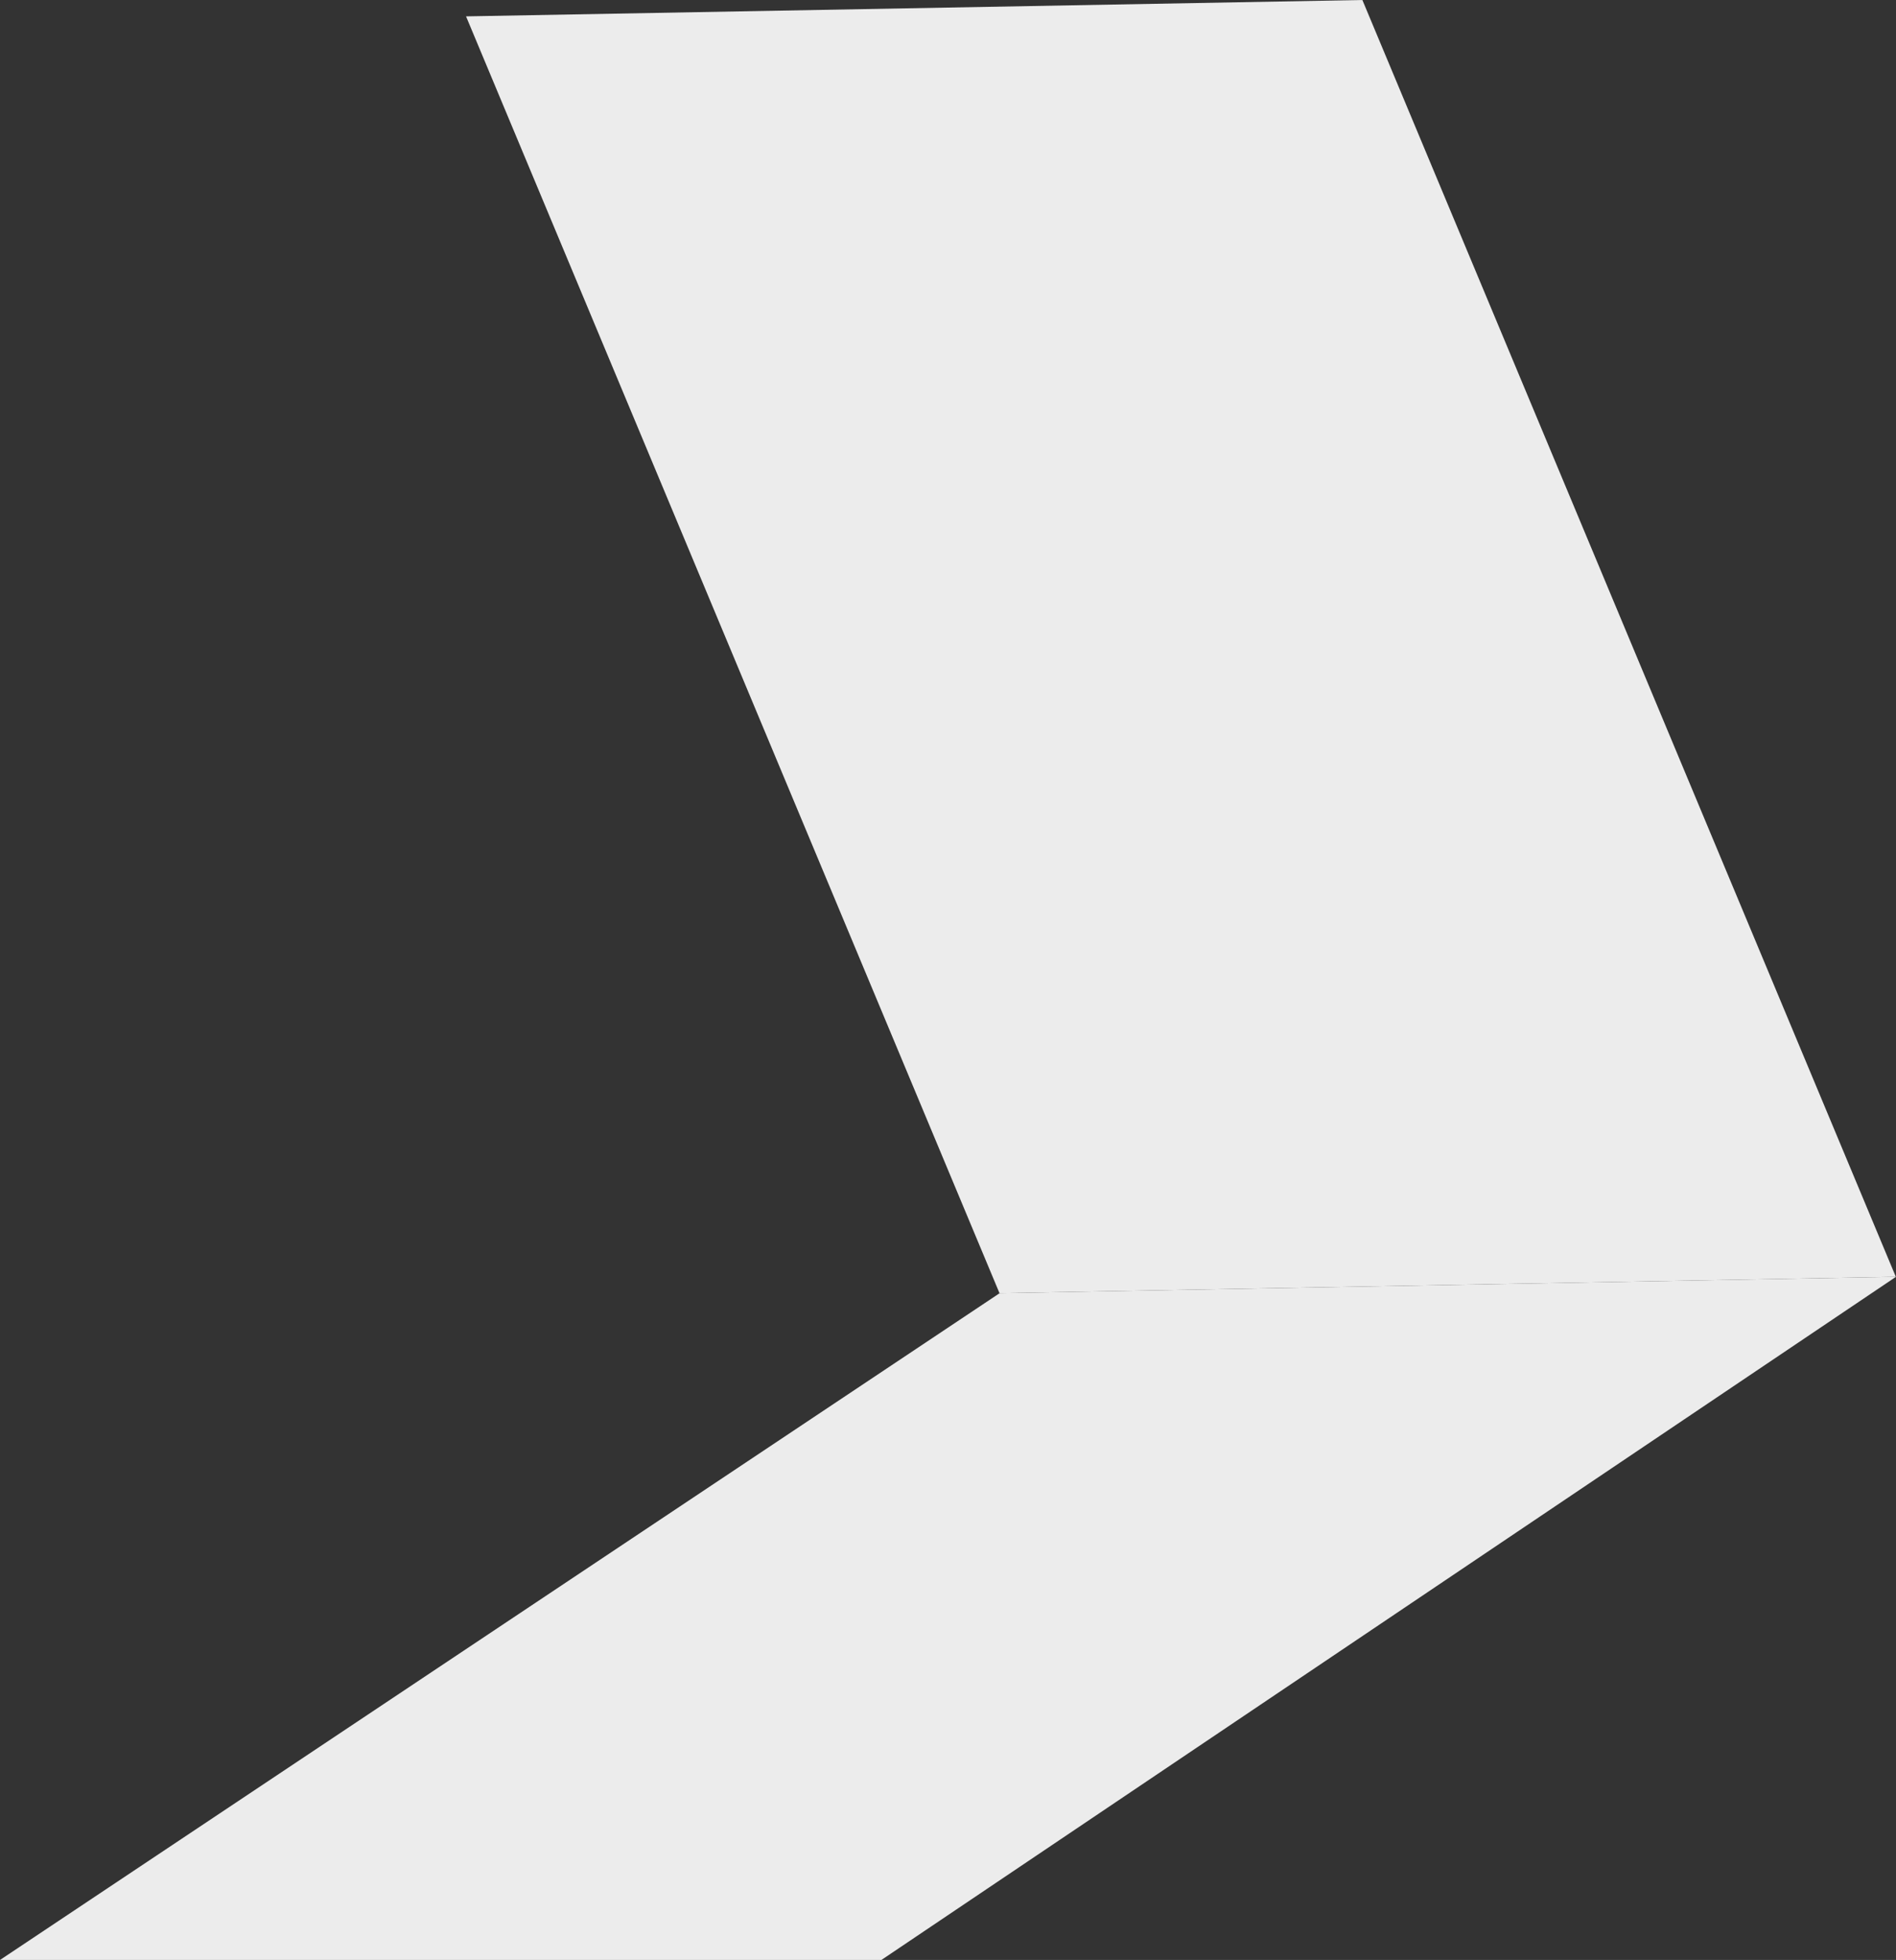 <svg xmlns="http://www.w3.org/2000/svg" id="uuid-04bbe643-3c84-4d76-8d0e-7a88b086c5c8" viewBox="0 0 105.49 108.99"><rect x="0" y="0" width="105.49" height="108.99" fill="#333333" stroke="none"/><g id="uuid-b353a616-d8b6-4fa6-903b-d04a59c63b9f"><polygon points="55.62 71.91 105.49 71 49.04 108.99 0 108.99 55.62 71.91" fill="#ececec" stroke-width="0"></polygon><path d="m25.93.91l49.87-.91,29.68,71-49.87.91L25.93.91Z" fill="#ececec" stroke-width="0"></path></g></svg>